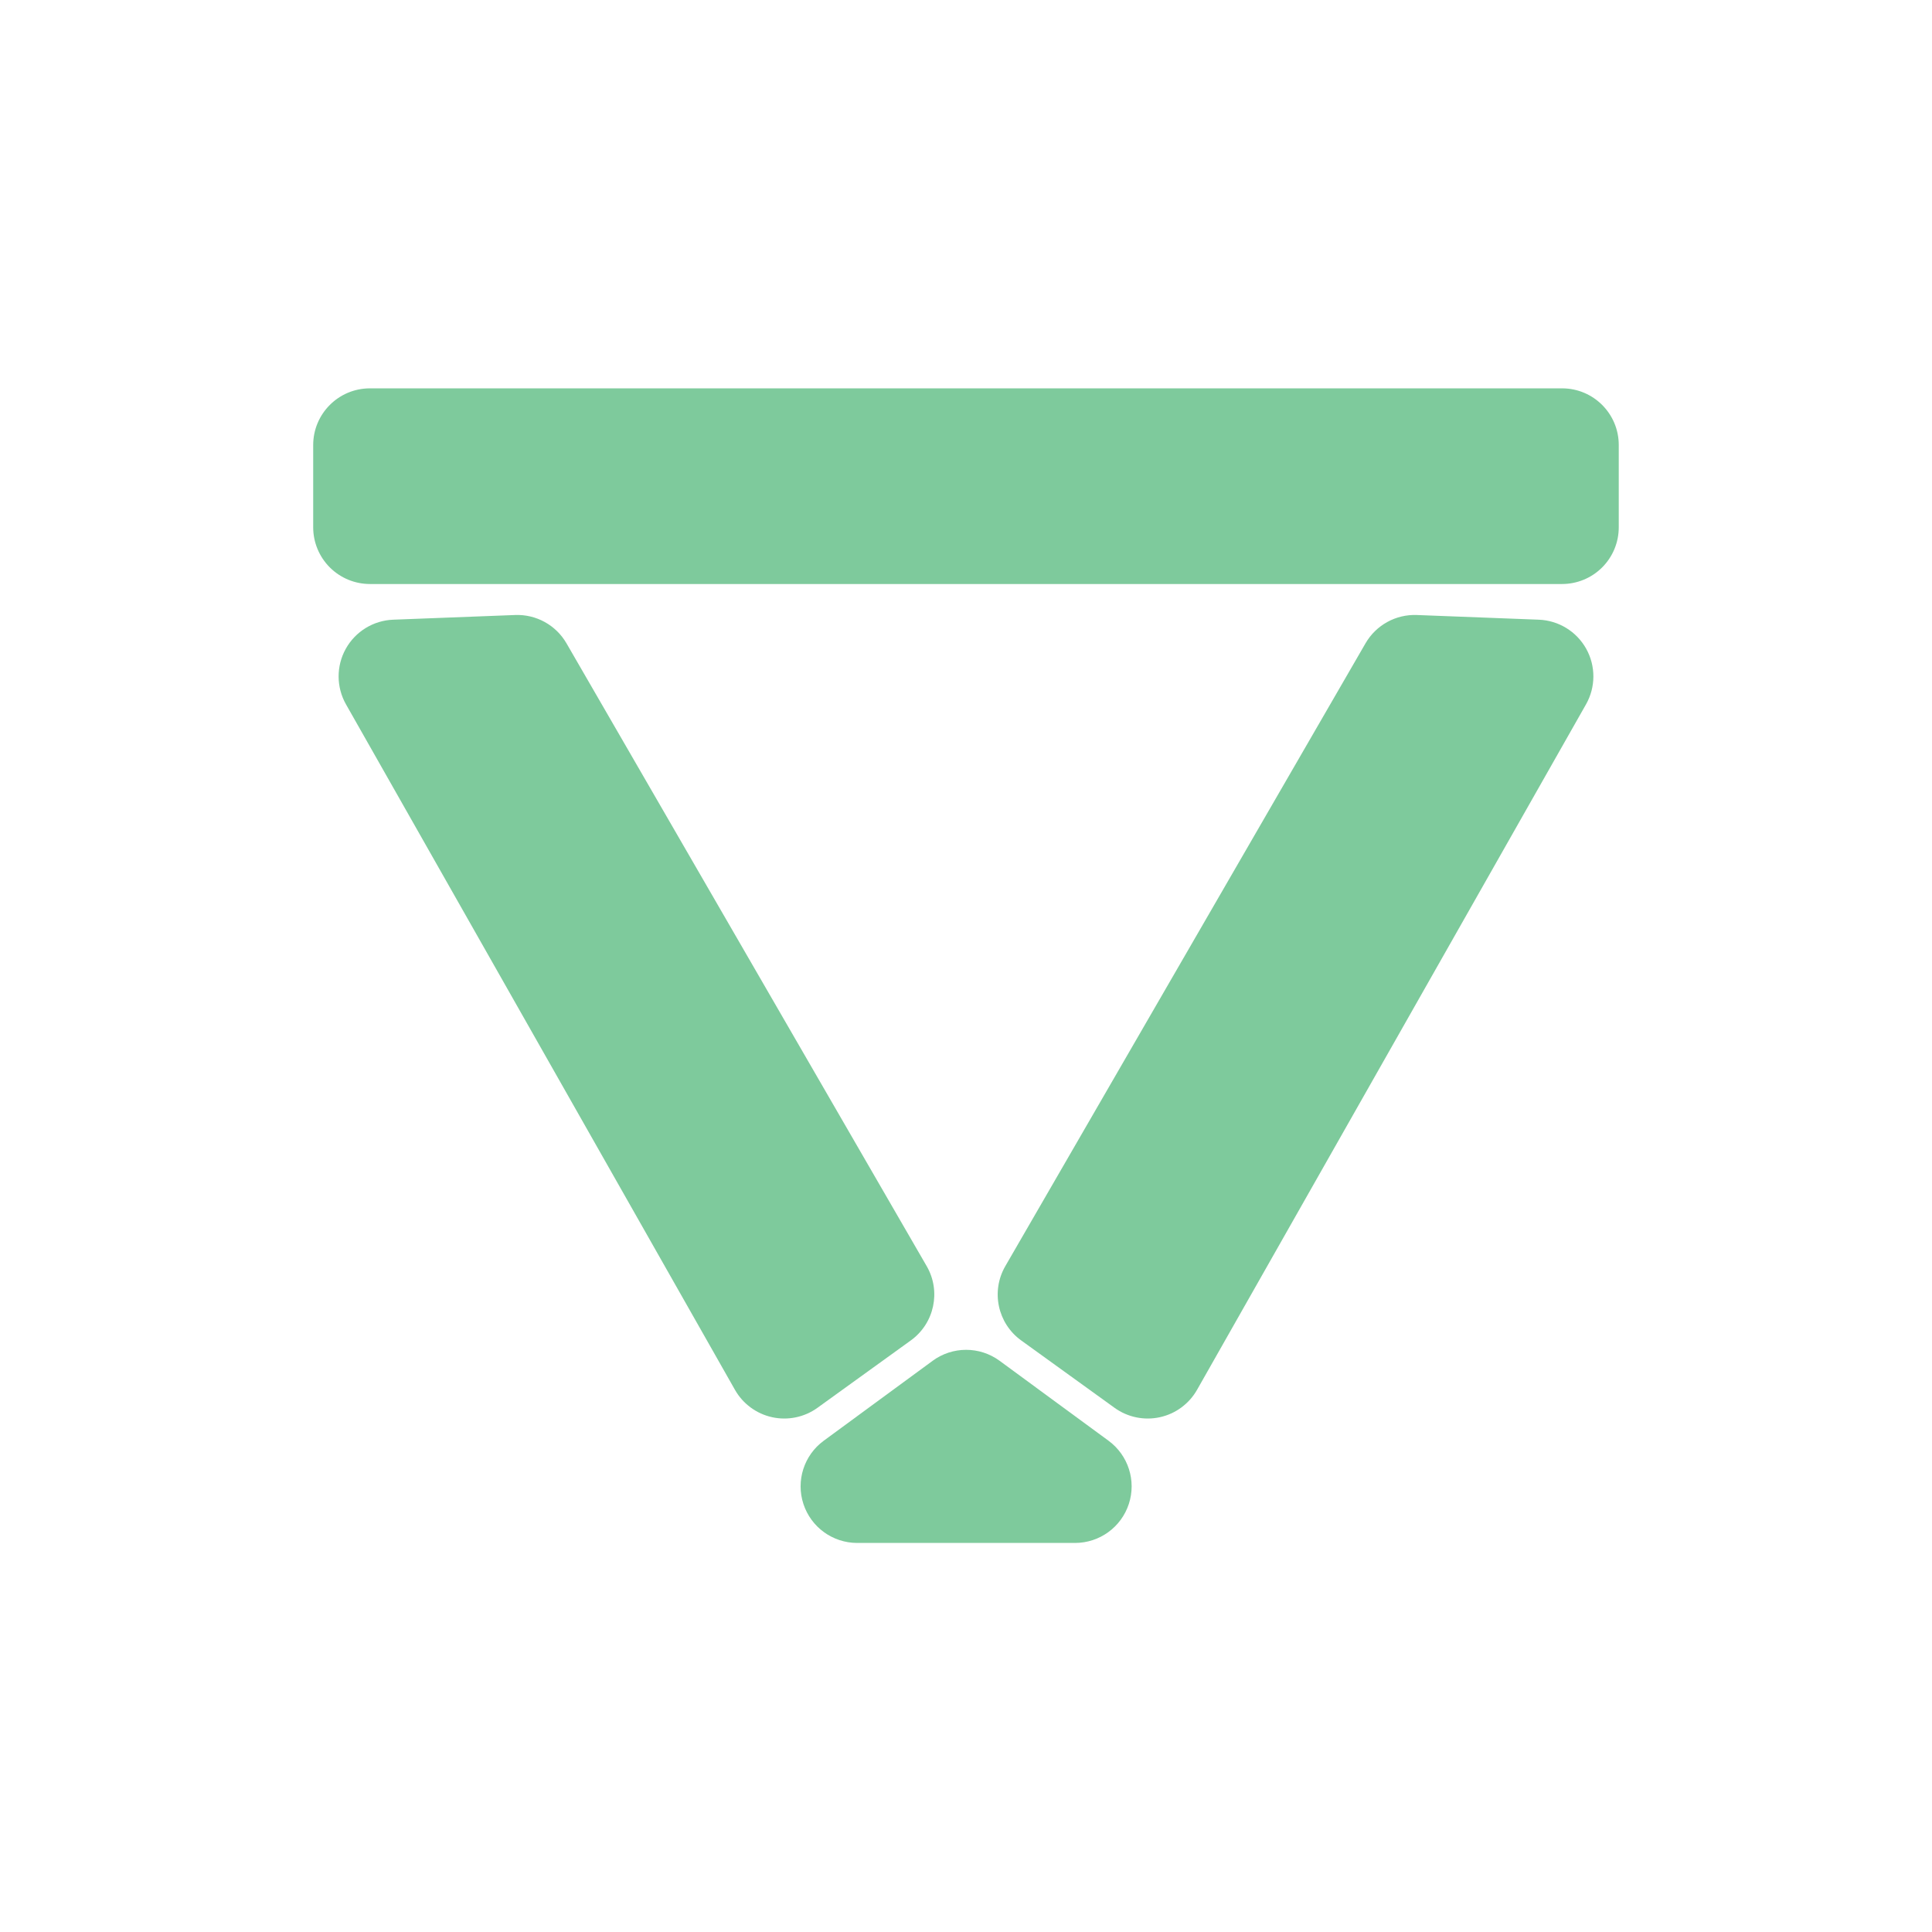 <?xml version="1.0" encoding="UTF-8" standalone="no"?>
<!DOCTYPE svg PUBLIC "-//W3C//DTD SVG 1.1//EN" "http://www.w3.org/Graphics/SVG/1.1/DTD/svg11.dtd">
<svg width="100%" height="100%" viewBox="0 0 512 512" version="1.1" xmlns="http://www.w3.org/2000/svg" xmlns:xlink="http://www.w3.org/1999/xlink" xml:space="preserve" xmlns:serif="http://www.serif.com/" style="fill-rule:evenodd;clip-rule:evenodd;stroke-linejoin:round;stroke-miterlimit:2;">
    <g id="V_Bottom" transform="matrix(1.873,0,0,1.112,-284.183,-107.81)">
        <path d="M283.682,421.257C286.503,417.769 290.342,417.769 293.163,421.257C297.047,426.059 302.823,433.2 308.573,440.309C311.364,443.76 312.522,449.839 311.443,455.378C310.365,460.918 307.295,464.664 303.833,464.664C294.048,464.664 282.798,464.664 273.013,464.664C269.55,464.664 266.48,460.918 265.402,455.378C264.324,449.839 265.482,443.76 268.272,440.309C274.023,433.2 279.798,426.059 283.682,421.257Z" style="fill:rgb(126,202,156);"/>
    </g>
    <g id="V_Left" transform="matrix(-0.347,0.571,1.489,1.124,261.667,67.728)">
        <path d="M317.216,77.117C328.725,77.207 337.292,80.426 337.044,84.566C336.754,89.405 336.371,95.79 336.062,100.946C335.924,103.239 333.06,105.502 328.186,107.169C323.311,108.836 316.886,109.749 310.517,109.68C246.197,108.985 74.77,107.131 -0.973,106.313C-8.802,106.228 -15.527,104.676 -18.717,102.217C-21.906,99.758 -21.099,96.749 -16.586,94.277C-6.859,88.949 4.068,82.964 11.218,79.048C16.012,76.422 24.221,74.82 32.546,74.885C82.595,75.277 257.388,76.648 317.216,77.117Z" style="fill:rgb(126,202,156);"/>
    </g>
    <g id="V_Left1" serif:id="V_Left" transform="matrix(0.347,0.571,-1.489,1.124,250.333,67.728)">
        <path d="M317.216,77.117C328.725,77.207 337.292,80.426 337.044,84.566C336.754,89.405 336.371,95.79 336.062,100.946C335.924,103.239 333.06,105.502 328.186,107.169C323.311,108.836 316.886,109.749 310.517,109.68C246.197,108.985 74.77,107.131 -0.973,106.313C-8.802,106.228 -15.527,104.676 -18.717,102.217C-21.906,99.758 -21.099,96.749 -16.586,94.277C-6.859,88.949 4.068,82.964 11.218,79.048C16.012,76.422 24.221,74.82 32.546,74.885C82.595,75.277 257.388,76.648 317.216,77.117Z" style="fill:rgb(126,202,156);"/>
    </g>
    <g id="V_Top" transform="matrix(1.114,-8.06924e-17,7.58833e-16,1.512,56.297,-11.745)">
        <path d="M321.069,75.834C328.515,75.834 334.551,80.28 334.551,85.764L334.551,100.196C334.551,102.83 333.13,105.357 330.601,107.219C328.073,109.082 324.643,110.128 321.067,110.128C269.971,110.128 88.583,110.128 37.466,110.128C33.887,110.128 30.454,109.081 27.923,107.217C25.392,105.352 23.97,102.824 23.97,100.187C23.97,95.656 23.97,90.304 23.97,85.773C23.97,80.284 30.011,75.834 37.464,75.834L321.069,75.834Z" style="fill:rgb(126,202,156);"/>
    </g>
</svg>
